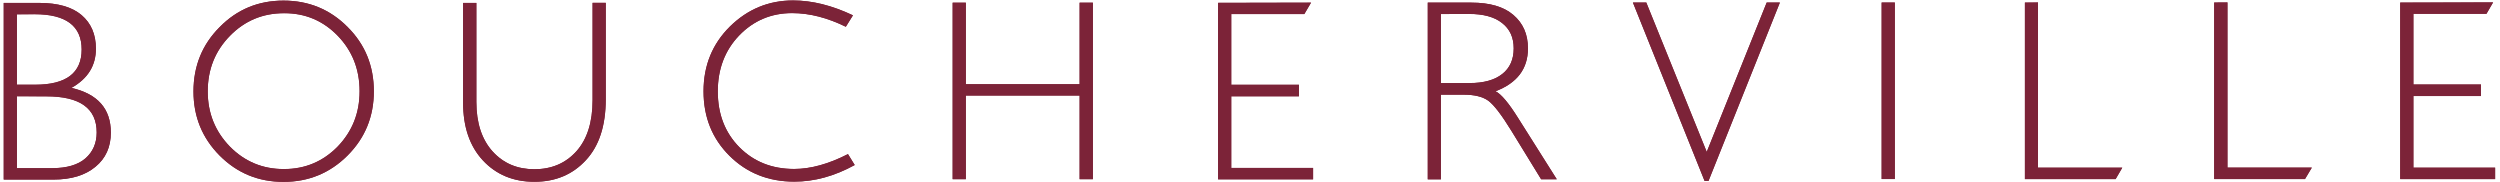 <svg width="357" height="26" viewBox="0 0 357 26" fill="none" xmlns="http://www.w3.org/2000/svg">
<path d="M0.531 0.419H5.607C8.257 0.419 10.279 0.997 11.646 2.152C13.012 3.322 13.696 4.911 13.696 6.948C13.696 9.374 12.538 11.238 10.195 12.552C13.947 13.405 15.829 15.528 15.829 18.937C15.829 20.988 15.09 22.62 13.626 23.819C12.162 25.032 10.168 25.639 7.657 25.639H0.531V0.419ZM2.414 2.051V12.104H5.022C9.442 12.104 11.66 10.429 11.66 7.078C11.66 3.712 9.414 2.037 4.952 2.037L2.414 2.051ZM2.414 13.751V24.021H7.448C9.526 24.021 11.116 23.559 12.19 22.634C13.263 21.696 13.807 20.453 13.807 18.922C13.807 15.47 11.409 13.766 6.625 13.766L2.414 13.751Z" fill="#7C2338"/>
<path d="M40.486 0.087C44.084 0.087 47.138 1.344 49.635 3.857C52.145 6.356 53.386 9.418 53.386 13.044C53.386 16.626 52.145 19.688 49.635 22.201C47.138 24.7 44.084 25.971 40.486 25.971C36.889 25.971 33.862 24.715 31.366 22.216C28.87 19.703 27.629 16.655 27.629 13.058C27.629 9.432 28.87 6.37 31.366 3.871C33.849 1.344 36.889 0.087 40.486 0.087ZM40.556 24.151C43.582 24.151 46.134 23.068 48.226 20.93C50.304 18.764 51.35 16.149 51.35 13.044C51.35 9.895 50.304 7.266 48.226 5.114C46.134 2.961 43.582 1.878 40.556 1.892C37.502 1.892 34.936 2.976 32.831 5.128C30.725 7.28 29.665 9.909 29.665 13.058C29.665 16.164 30.725 18.778 32.831 20.945C34.936 23.082 37.516 24.151 40.556 24.151Z" fill="#7C2338"/>
<path d="M84.62 0.405H86.503V14.156C86.503 17.94 85.555 20.844 83.658 22.88C81.762 24.931 79.321 25.957 76.309 25.957C73.311 25.957 70.87 24.946 68.974 22.924C67.077 20.887 66.129 18.143 66.129 14.618V0.419H68.025V14.56C68.025 17.565 68.806 19.919 70.34 21.624C71.888 23.328 73.869 24.166 76.309 24.166C78.777 24.166 80.772 23.314 82.319 21.595C83.853 19.876 84.62 17.435 84.62 14.286V0.405Z" fill="#7C2338"/>
<path d="M156.065 0.39V25.596H154.168V13.65H137.922V25.596H136.039V0.39H137.922V12.032H154.168V0.39H156.065Z" fill="#7C2338"/>
<path d="M187.217 0.376L186.255 2.008H175.824V12.105H185.488V13.752H175.824V23.978H187.51V25.61H173.941V0.405L187.217 0.376Z" fill="#7C2338"/>
<path d="M203.883 0.376H210.116C212.738 0.376 214.732 0.954 216.113 2.138C217.493 3.323 218.191 4.897 218.191 6.905C218.191 9.823 216.643 11.859 213.561 13.029C214.37 13.434 215.443 14.705 216.796 16.872L222.305 25.596H220.073L215.834 18.692C214.412 16.38 213.31 14.95 212.515 14.373C211.72 13.809 210.563 13.52 209.057 13.52H205.765V25.61H203.883V0.376ZM205.765 2.008V11.874H209.81C211.86 11.874 213.435 11.44 214.523 10.574C215.611 9.722 216.155 8.494 216.155 6.919C216.155 5.359 215.611 4.16 214.495 3.294C213.394 2.413 211.804 1.994 209.74 1.994L205.765 2.008Z" fill="#7C2338"/>
<path d="M254.167 0.361L243.973 25.841H243.416L233.18 0.361H235.09L243.722 21.696L252.285 0.361H254.167Z" fill="#7C2338"/>
<path d="M270.582 0.361V25.567H268.699V0.361H270.582Z" fill="#7C2338"/>
<path d="M291.025 0.361V23.949H303.06L302.111 25.581H289.156V0.376L291.025 0.361Z" fill="#7C2338"/>
<path d="M318.08 0.347V23.934H330.129L329.153 25.567H316.184V0.361L318.08 0.347Z" fill="#7C2338"/>
<path d="M356.012 0.347L355.064 1.979H344.633V12.076H354.283V13.722H344.633V23.949H356.305V25.581H342.75V0.376L356.012 0.347Z" fill="#7C2338"/>
<path d="M113.406 24.137C110.227 24.137 107.633 23.097 105.569 21.017C103.519 18.937 102.501 16.279 102.501 13.058C102.501 9.88 103.505 7.208 105.541 5.084C107.577 2.961 110.115 1.878 113.113 1.878C115.637 1.878 118.189 2.557 120.783 3.828L121.801 2.196C118.845 0.794 115.986 0.072 113.253 0.072C109.766 0.072 106.768 1.314 104.244 3.784C101.72 6.283 100.465 9.36 100.465 13.043C100.465 16.727 101.692 19.789 104.16 22.244C106.629 24.7 109.711 25.942 113.42 25.942C116.293 25.942 119.165 25.162 122.052 23.573L121.09 22.013C118.357 23.415 115.777 24.137 113.406 24.137Z" fill="#7C2338"/>
<path d="M0.531 0.418H5.607C8.257 0.418 10.279 0.996 11.646 2.152C13.012 3.322 13.696 4.911 13.696 6.947C13.696 9.374 12.538 11.237 10.195 12.552C13.947 13.404 15.829 15.527 15.829 18.936C15.829 20.987 15.09 22.62 13.626 23.819C12.162 25.032 10.168 25.639 7.657 25.639H0.531V0.418ZM2.414 2.036V12.09H5.022C9.442 12.09 11.66 10.414 11.66 7.063C11.66 3.697 9.414 2.022 4.952 2.022L2.414 2.036ZM2.414 13.736V24.006H7.448C9.526 24.006 11.116 23.544 12.19 22.62C13.263 21.681 13.807 20.439 13.807 18.907C13.807 15.455 11.409 13.751 6.625 13.751L2.414 13.736Z" fill="#7C2338"/>
<path d="M40.486 0.086C44.084 0.086 47.138 1.343 49.635 3.856C52.145 6.355 53.386 9.418 53.386 13.043C53.386 16.625 52.145 19.688 49.635 22.201C47.138 24.7 44.084 25.971 40.486 25.971C36.889 25.971 33.862 24.714 31.366 22.215C28.87 19.702 27.629 16.654 27.629 13.057C27.629 9.432 28.87 6.37 31.366 3.871C33.849 1.343 36.889 0.086 40.486 0.086ZM40.556 24.136C43.582 24.136 46.134 23.053 48.226 20.915C50.304 18.749 51.35 16.134 51.35 13.029C51.35 9.88 50.304 7.251 48.226 5.099C46.134 2.946 43.582 1.863 40.556 1.878C37.502 1.878 34.936 2.961 32.831 5.113C30.725 7.265 29.665 9.894 29.665 13.043C29.665 16.149 30.725 18.763 32.831 20.93C34.936 23.067 37.516 24.151 40.556 24.136Z" fill="#7C2338"/>
<path d="M84.62 0.404H86.503V14.155C86.503 17.94 85.555 20.843 83.658 22.88C81.762 24.931 79.321 25.956 76.309 25.956C73.311 25.956 70.87 24.945 68.974 22.923C67.077 20.887 66.129 18.142 66.129 14.618V0.419H68.025V14.56C68.025 17.564 68.806 19.919 70.34 21.623C71.888 23.328 73.869 24.165 76.309 24.165C78.777 24.165 80.772 23.313 82.319 21.594C83.853 19.875 84.62 17.434 84.62 14.285V0.404Z" fill="#7C2338"/>
<path d="M156.065 0.375V25.581H154.168V13.636H137.922V25.581H136.039V0.375H137.922V12.018H154.168V0.375H156.065Z" fill="#7C2338"/>
<path d="M187.217 0.375L186.255 2.008H175.824V12.104H185.488V13.751H175.824V23.978H187.51V25.61H173.941V0.404L187.217 0.375Z" fill="#7C2338"/>
<path d="M203.883 0.375H210.116C212.738 0.375 214.732 0.953 216.113 2.138C217.493 3.322 218.191 4.897 218.191 6.904C218.191 9.822 216.643 11.859 213.561 13.029C214.37 13.433 215.443 14.704 216.796 16.871L222.305 25.596H220.073L215.834 18.691C214.412 16.38 213.31 14.95 212.515 14.372C211.72 13.809 210.563 13.52 209.057 13.52H205.765V25.61H203.883V0.375ZM205.765 1.993V11.859H209.81C211.86 11.859 213.435 11.425 214.523 10.559C215.611 9.707 216.155 8.479 216.155 6.904C216.155 5.344 215.611 4.145 214.495 3.279C213.394 2.398 211.804 1.979 209.74 1.979L205.765 1.993Z" fill="#7C2338"/>
<path d="M254.167 0.361L243.973 25.841H243.416L233.18 0.361H235.09L243.722 21.695L252.285 0.361H254.167Z" fill="#7C2338"/>
<path d="M270.582 0.361V25.566H268.699V0.361H270.582Z" fill="#7C2338"/>
<path d="M291.025 0.346V23.934H303.06L302.111 25.566H289.156V0.361L291.025 0.346Z" fill="#7C2338"/>
<path d="M318.08 0.346V23.934H330.129L329.153 25.566H316.184V0.361L318.08 0.346Z" fill="#7C2338"/>
<path d="M356.012 0.332L355.064 1.964H344.633V12.061H354.283V13.708H344.633V23.934H356.305V25.567H342.75V0.361L356.012 0.332Z" fill="#7C2338"/>
<path d="M113.406 24.122C110.227 24.122 107.633 23.082 105.569 21.002C103.519 18.922 102.501 16.264 102.501 13.043C102.501 9.865 103.505 7.193 105.541 5.07C107.577 2.947 110.115 1.863 113.113 1.863C115.637 1.863 118.189 2.542 120.783 3.813L121.801 2.181C118.845 0.78 115.986 0.058 113.253 0.058C109.766 0.058 106.768 1.3 104.244 3.77C101.72 6.269 100.465 9.345 100.465 13.029C100.465 16.712 101.692 19.774 104.16 22.23C106.629 24.685 109.711 25.928 113.42 25.928C116.293 25.928 119.165 25.148 122.052 23.559L121.09 21.999C118.357 23.4 115.777 24.122 113.406 24.122Z" fill="#7C2338"/>
</svg>
